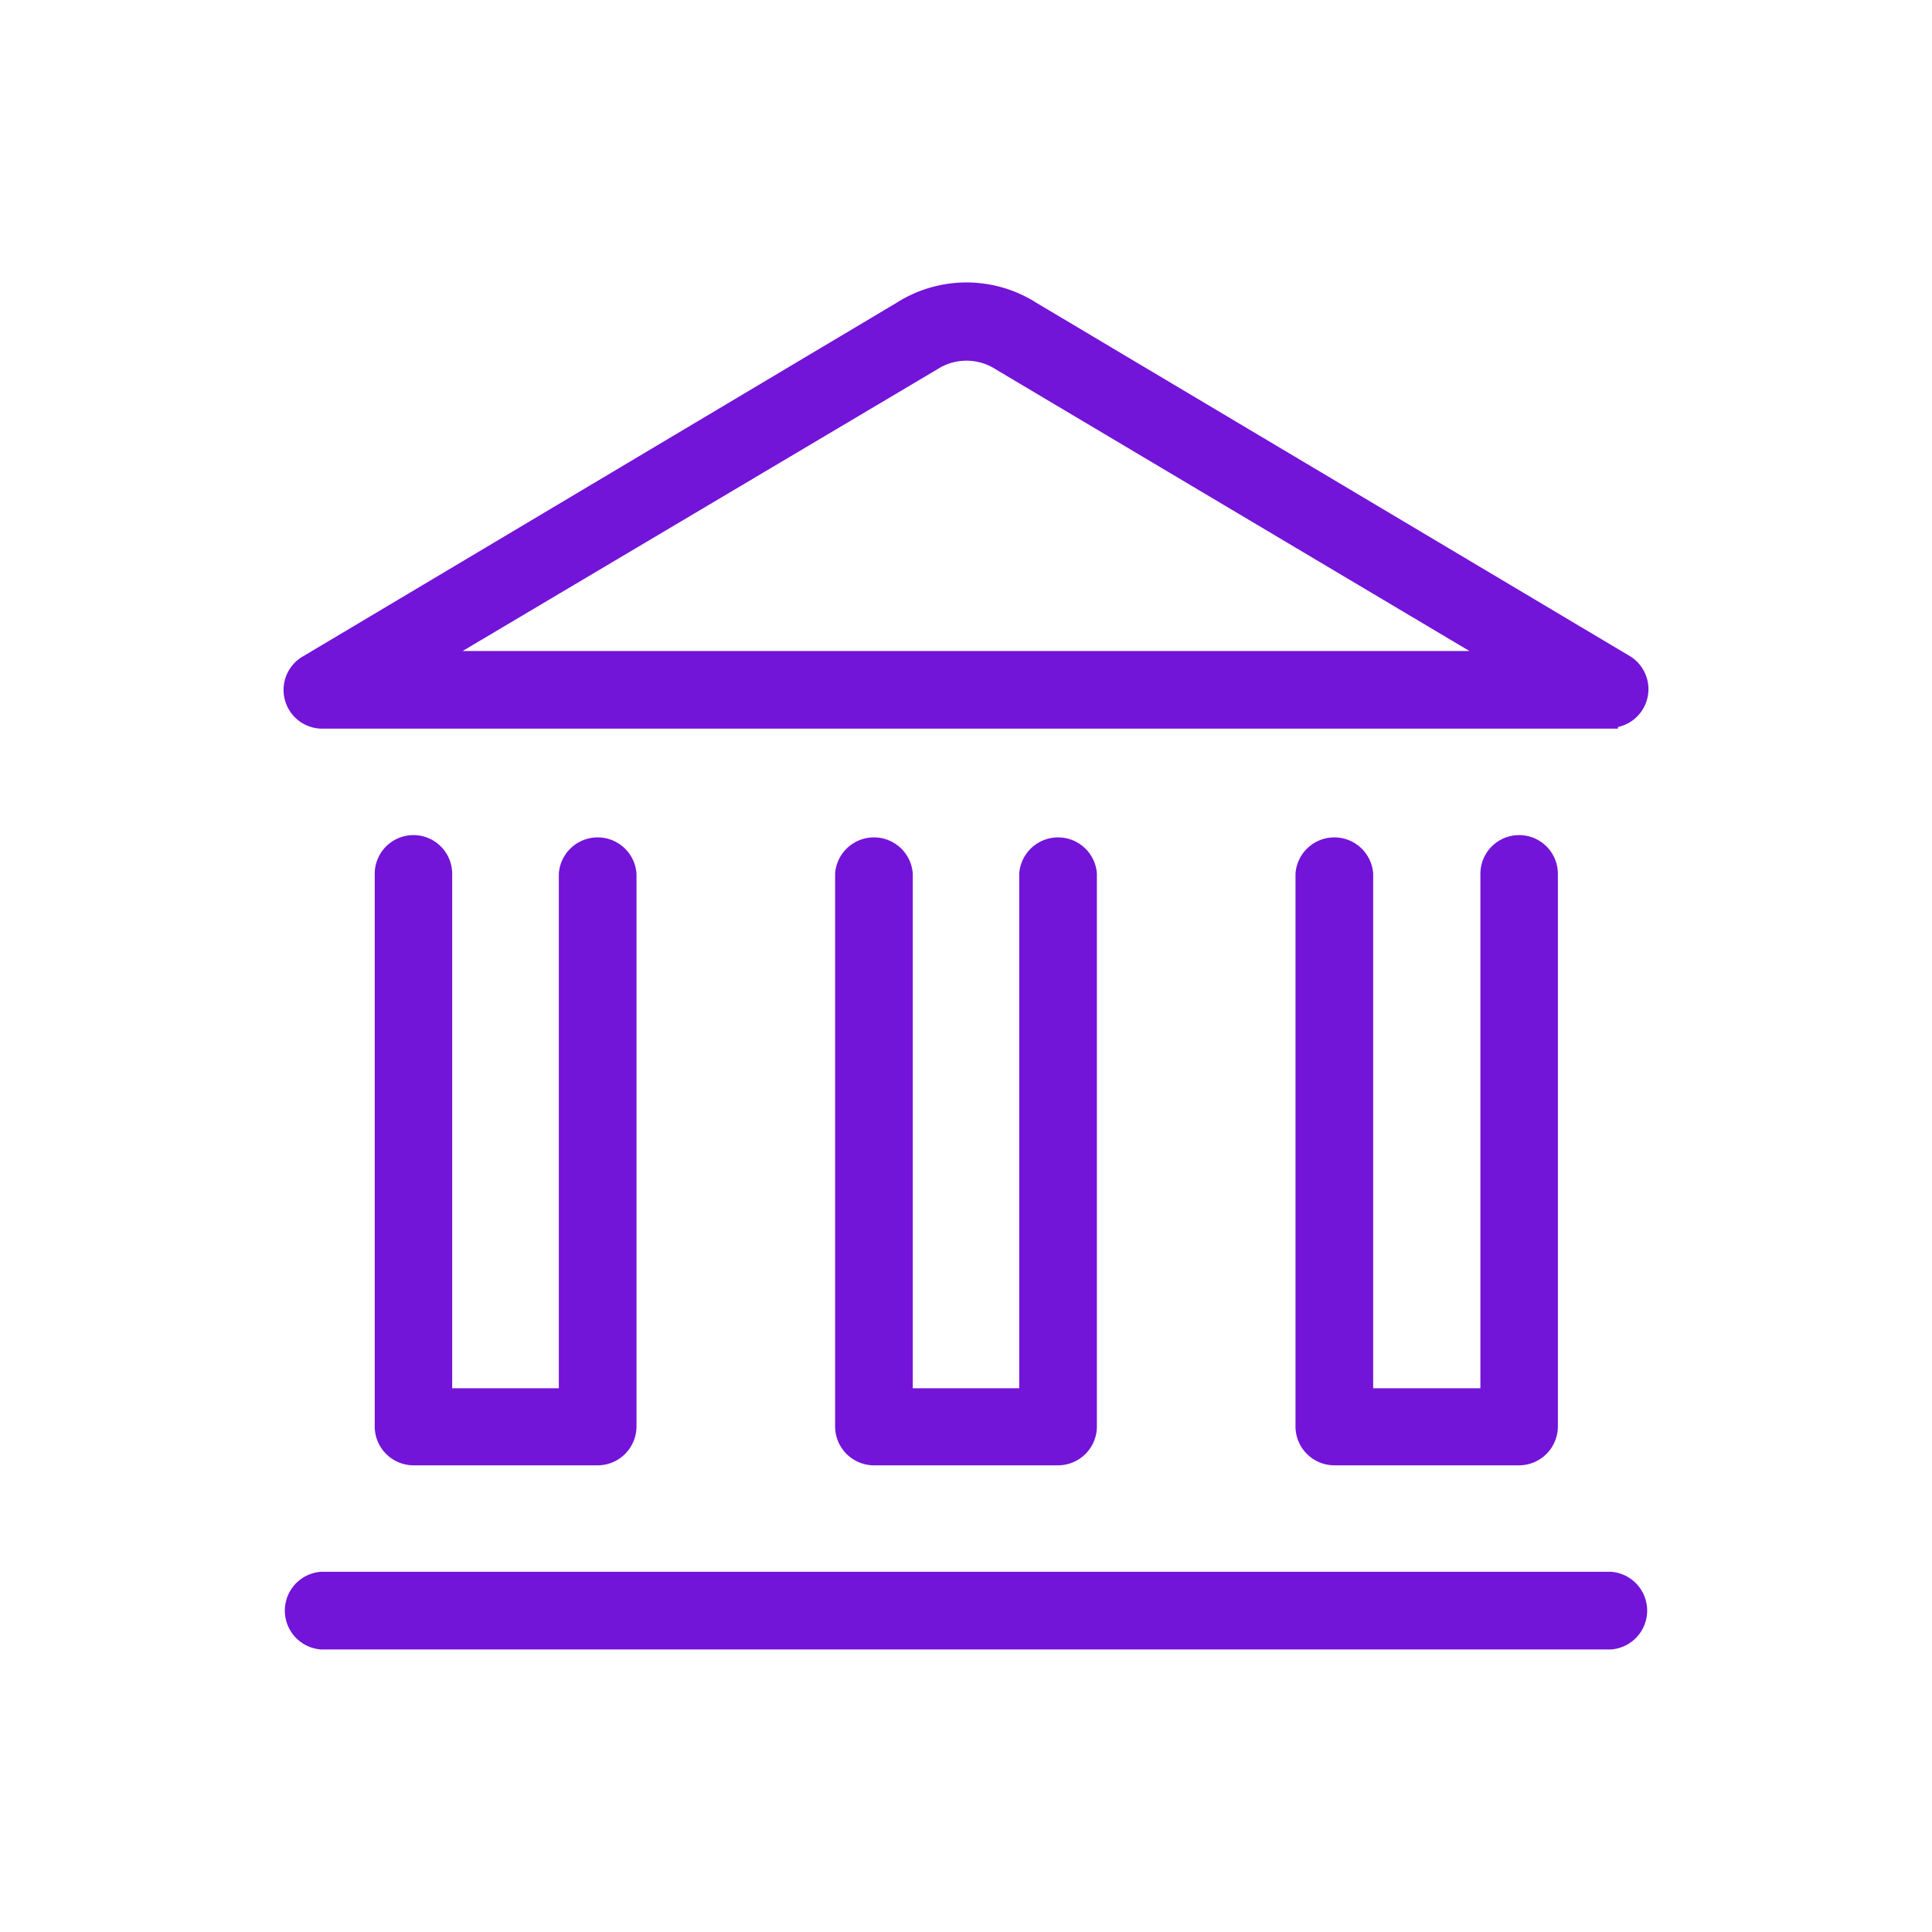 <svg id="Layer_1" data-name="Layer 1" xmlns="http://www.w3.org/2000/svg" viewBox="0 0 100 100"><defs><style>.cls-1{fill:#7314d9;stroke:#7314d9;stroke-miterlimit:10;stroke-width:0.75px;}</style></defs><path class="cls-1" d="M83.37,85H16.63a1.64,1.64,0,0,1,0-3.27H83.37a1.64,1.64,0,0,1,0,3.27ZM78.6,75.47H69.07a1.64,1.64,0,0,1-1.64-1.64V45.23a1.64,1.64,0,0,1,3.27,0v27H77v-27a1.63,1.63,0,1,1,3.26,0v28.6A1.64,1.64,0,0,1,78.6,75.47Zm-23.83,0H45.23a1.64,1.64,0,0,1-1.63-1.64V45.23a1.64,1.64,0,0,1,3.27,0v27h6.26v-27a1.64,1.64,0,0,1,3.27,0v28.6A1.64,1.64,0,0,1,54.77,75.47Zm-23.84,0H21.4a1.64,1.64,0,0,1-1.63-1.64V45.23a1.63,1.63,0,0,1,3.26,0v27H29.3v-27a1.64,1.64,0,0,1,3.27,0v28.6A1.64,1.64,0,0,1,30.93,75.47ZM83.37,37.34H16.63a1.63,1.63,0,0,1-.83-3L46.59,16a6.37,6.37,0,0,1,6.87,0L84.2,34.3a1.63,1.63,0,0,1-.83,3ZM22.58,34.07H77.42L51.74,18.8a3.16,3.16,0,0,0-3.43,0Z"/></svg>